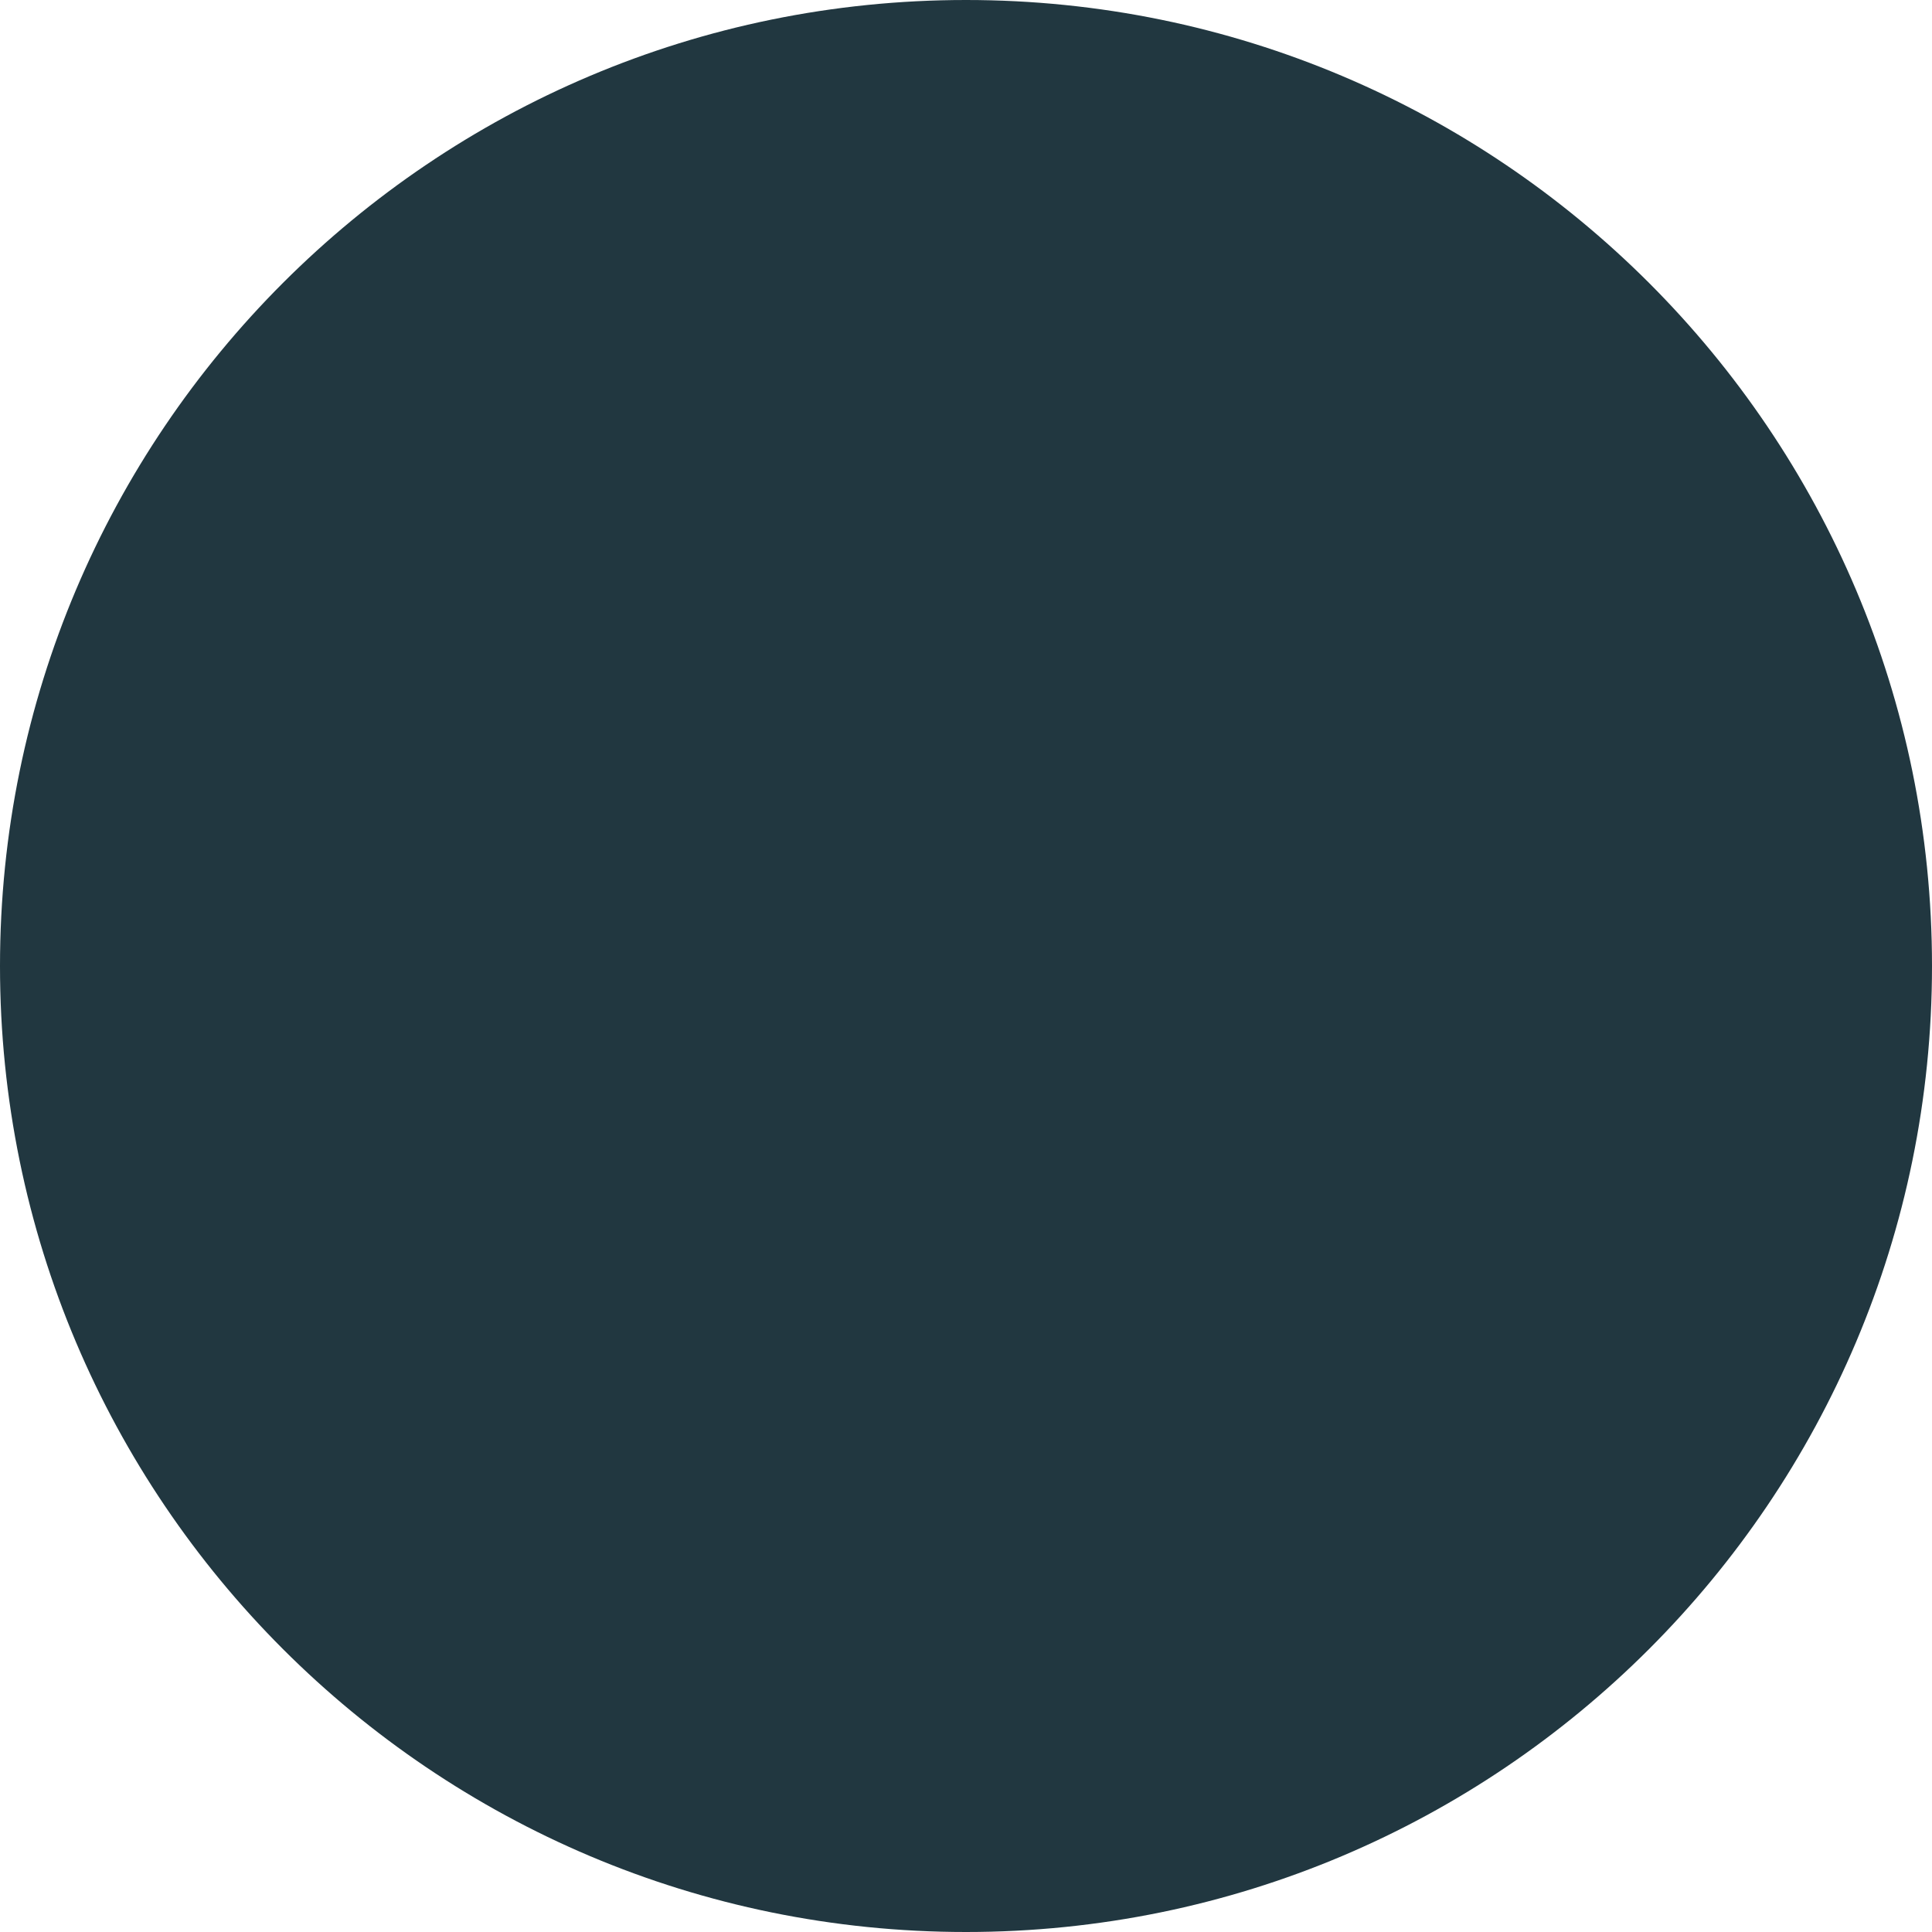 <?xml version="1.0" encoding="UTF-8"?><svg id="uuid-65637ff2-92d6-4c57-816a-7bdc3dba4122" xmlns="http://www.w3.org/2000/svg" xmlns:xlink="http://www.w3.org/1999/xlink" viewBox="0 0 50 50"><defs><clipPath id="uuid-3461de13-f6bb-4319-8165-874a10067762"><rect width="50" height="50" fill="none"/></clipPath></defs><g clip-path="url(#uuid-3461de13-f6bb-4319-8165-874a10067762)" fill="none"><path d="m25,50c13.807,0,25-11.193,25-25S38.807,0,25,0,0,11.193,0,25s11.193,25,25,25" fill="#213740"/></g></svg>